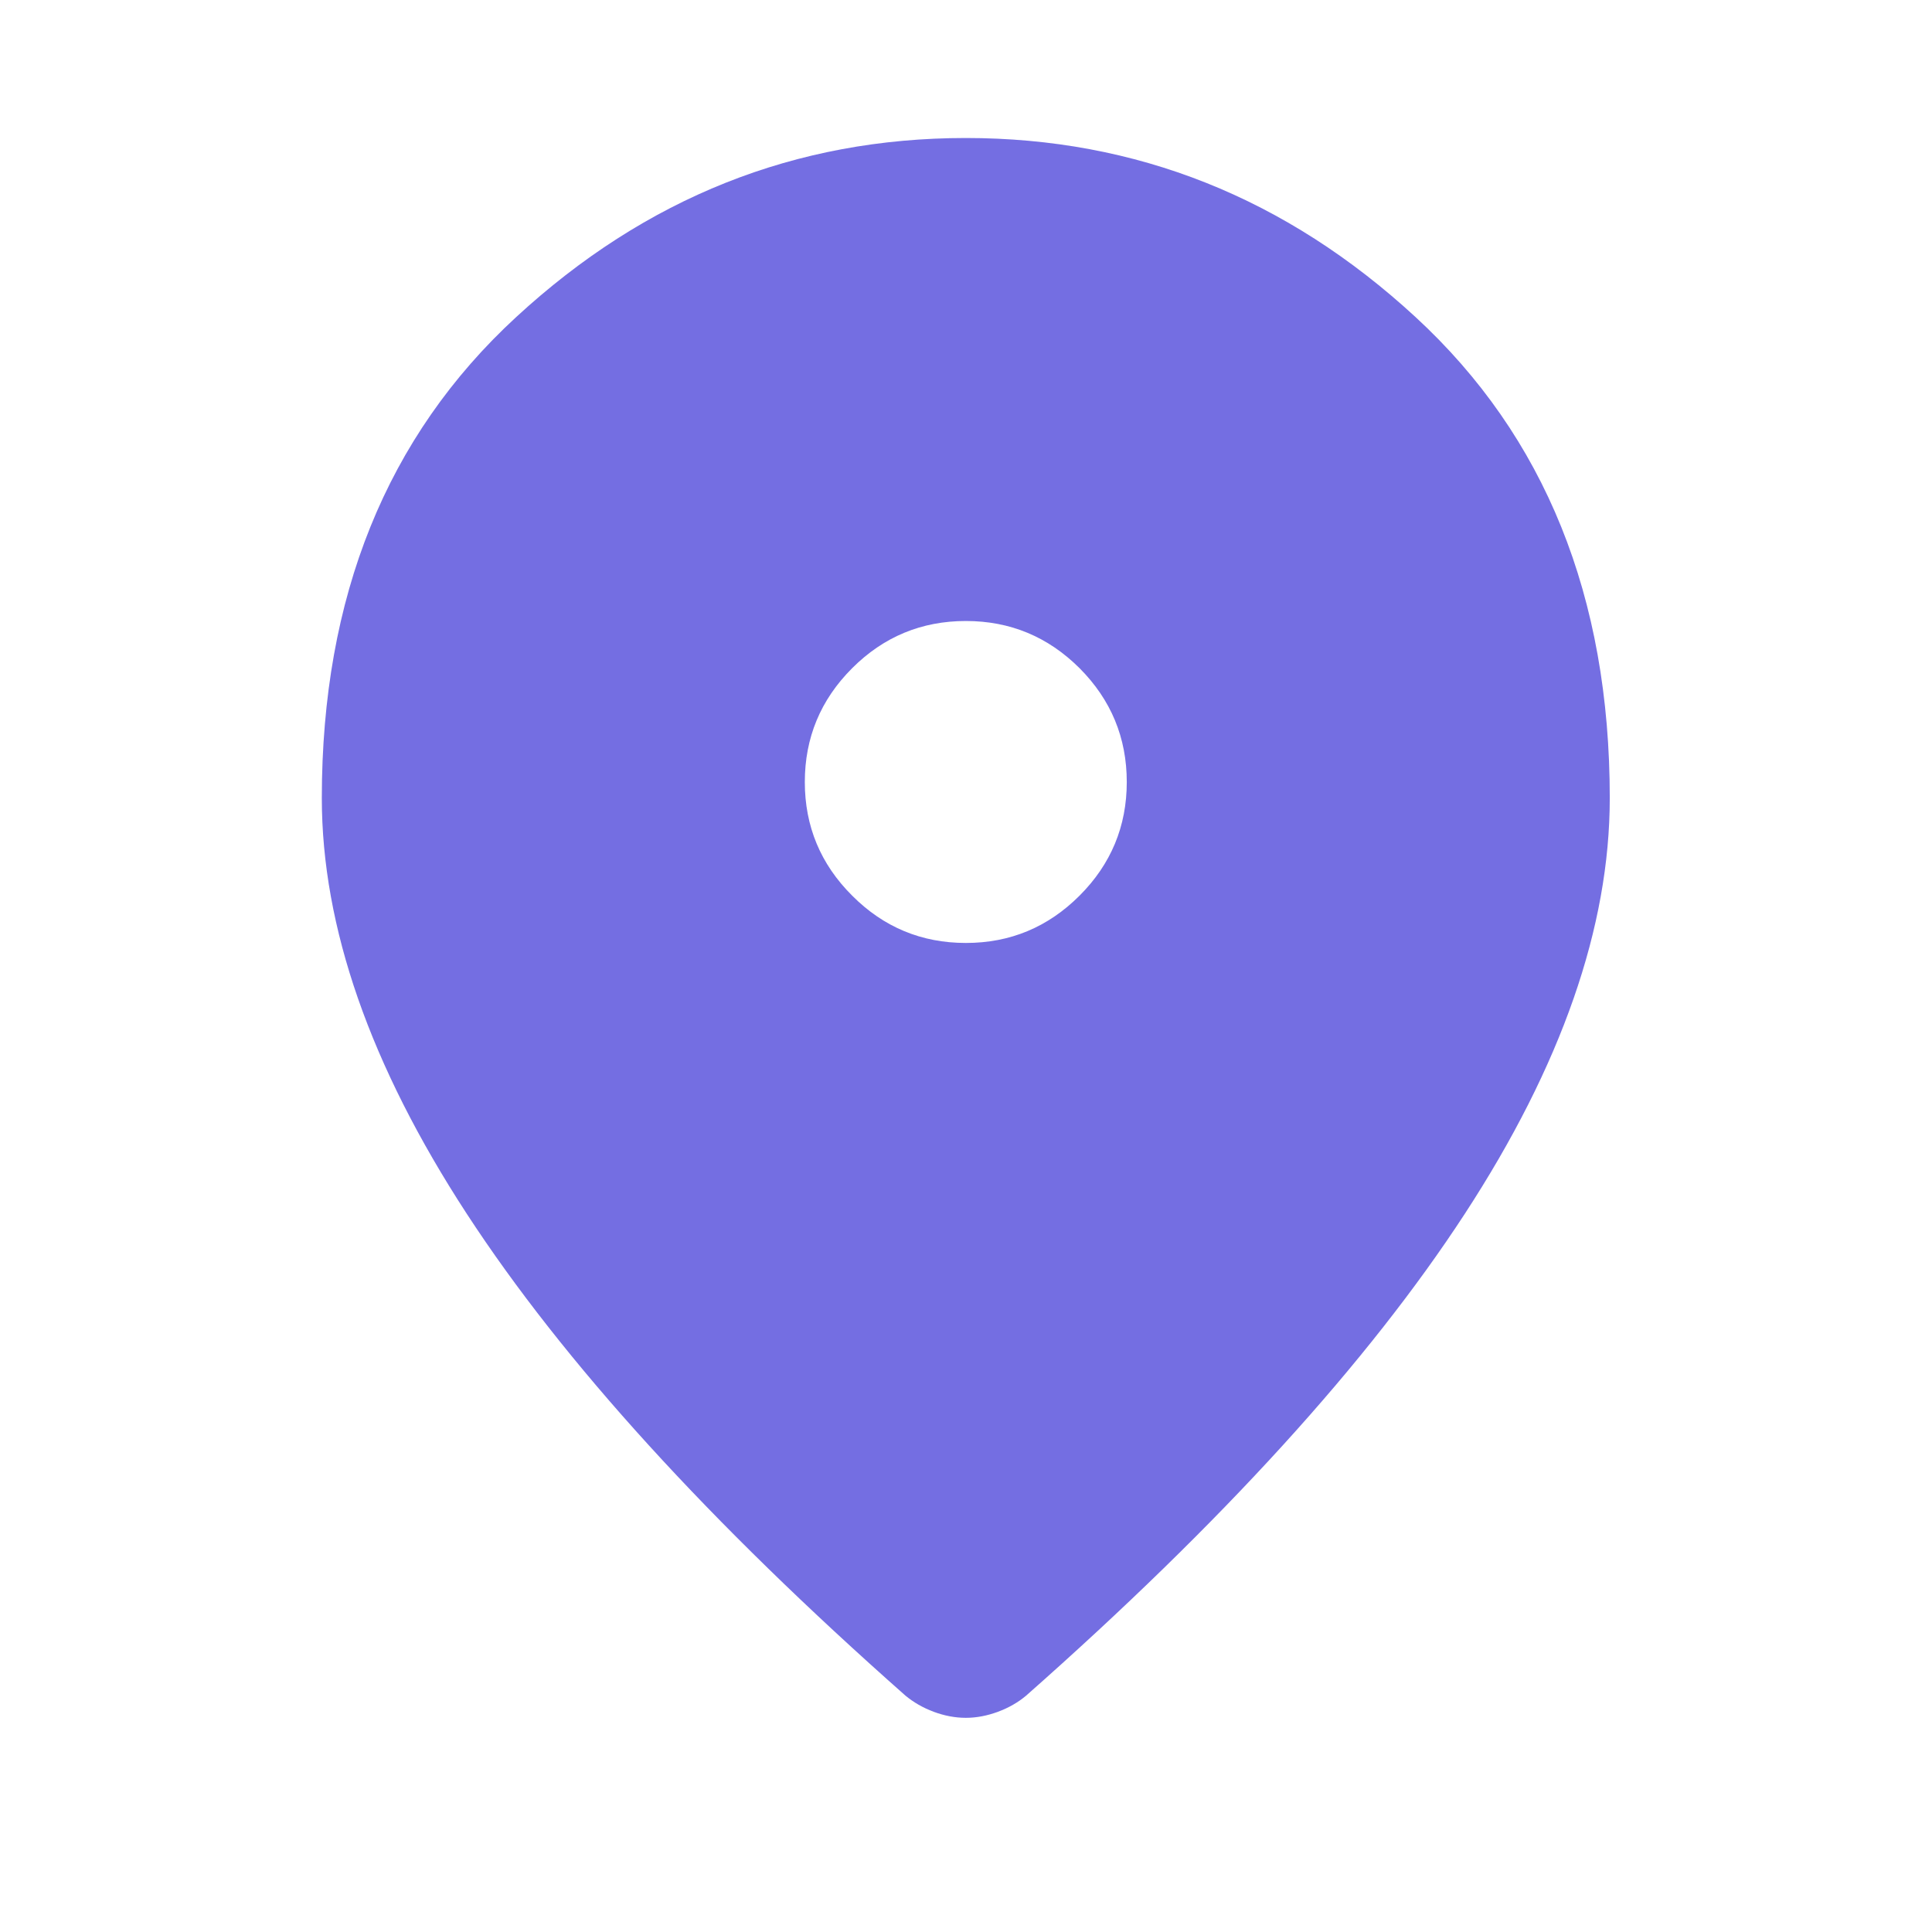 <svg width="14" height="14" viewBox="0 0 14 14" fill="none" xmlns="http://www.w3.org/2000/svg">
    <g opacity="0.75">
        <path d="M6.999 6.833C7.32 6.833 7.594 6.719 7.823 6.49C8.051 6.262 8.165 5.987 8.165 5.667C8.165 5.346 8.051 5.071 7.823 4.842C7.594 4.614 7.32 4.5 6.999 4.5C6.678 4.5 6.403 4.614 6.175 4.842C5.946 5.071 5.832 5.346 5.832 5.667C5.832 5.987 5.946 6.262 6.175 6.49C6.403 6.719 6.678 6.833 6.999 6.833ZM6.999 12.448C6.921 12.448 6.843 12.433 6.765 12.404C6.688 12.375 6.62 12.336 6.561 12.287C5.142 11.033 4.082 9.869 3.382 8.795C2.682 7.721 2.332 6.717 2.332 5.783C2.332 4.325 2.801 3.163 3.74 2.298C4.678 1.433 5.764 1 6.999 1C8.233 1 9.32 1.433 10.258 2.298C11.196 3.163 11.665 4.325 11.665 5.783C11.665 6.717 11.315 7.721 10.615 8.795C9.915 9.869 8.856 11.033 7.436 12.287C7.378 12.336 7.31 12.375 7.232 12.404C7.154 12.433 7.076 12.448 6.999 12.448Z" fill="#463ED8"/>
    </g>
</svg>
